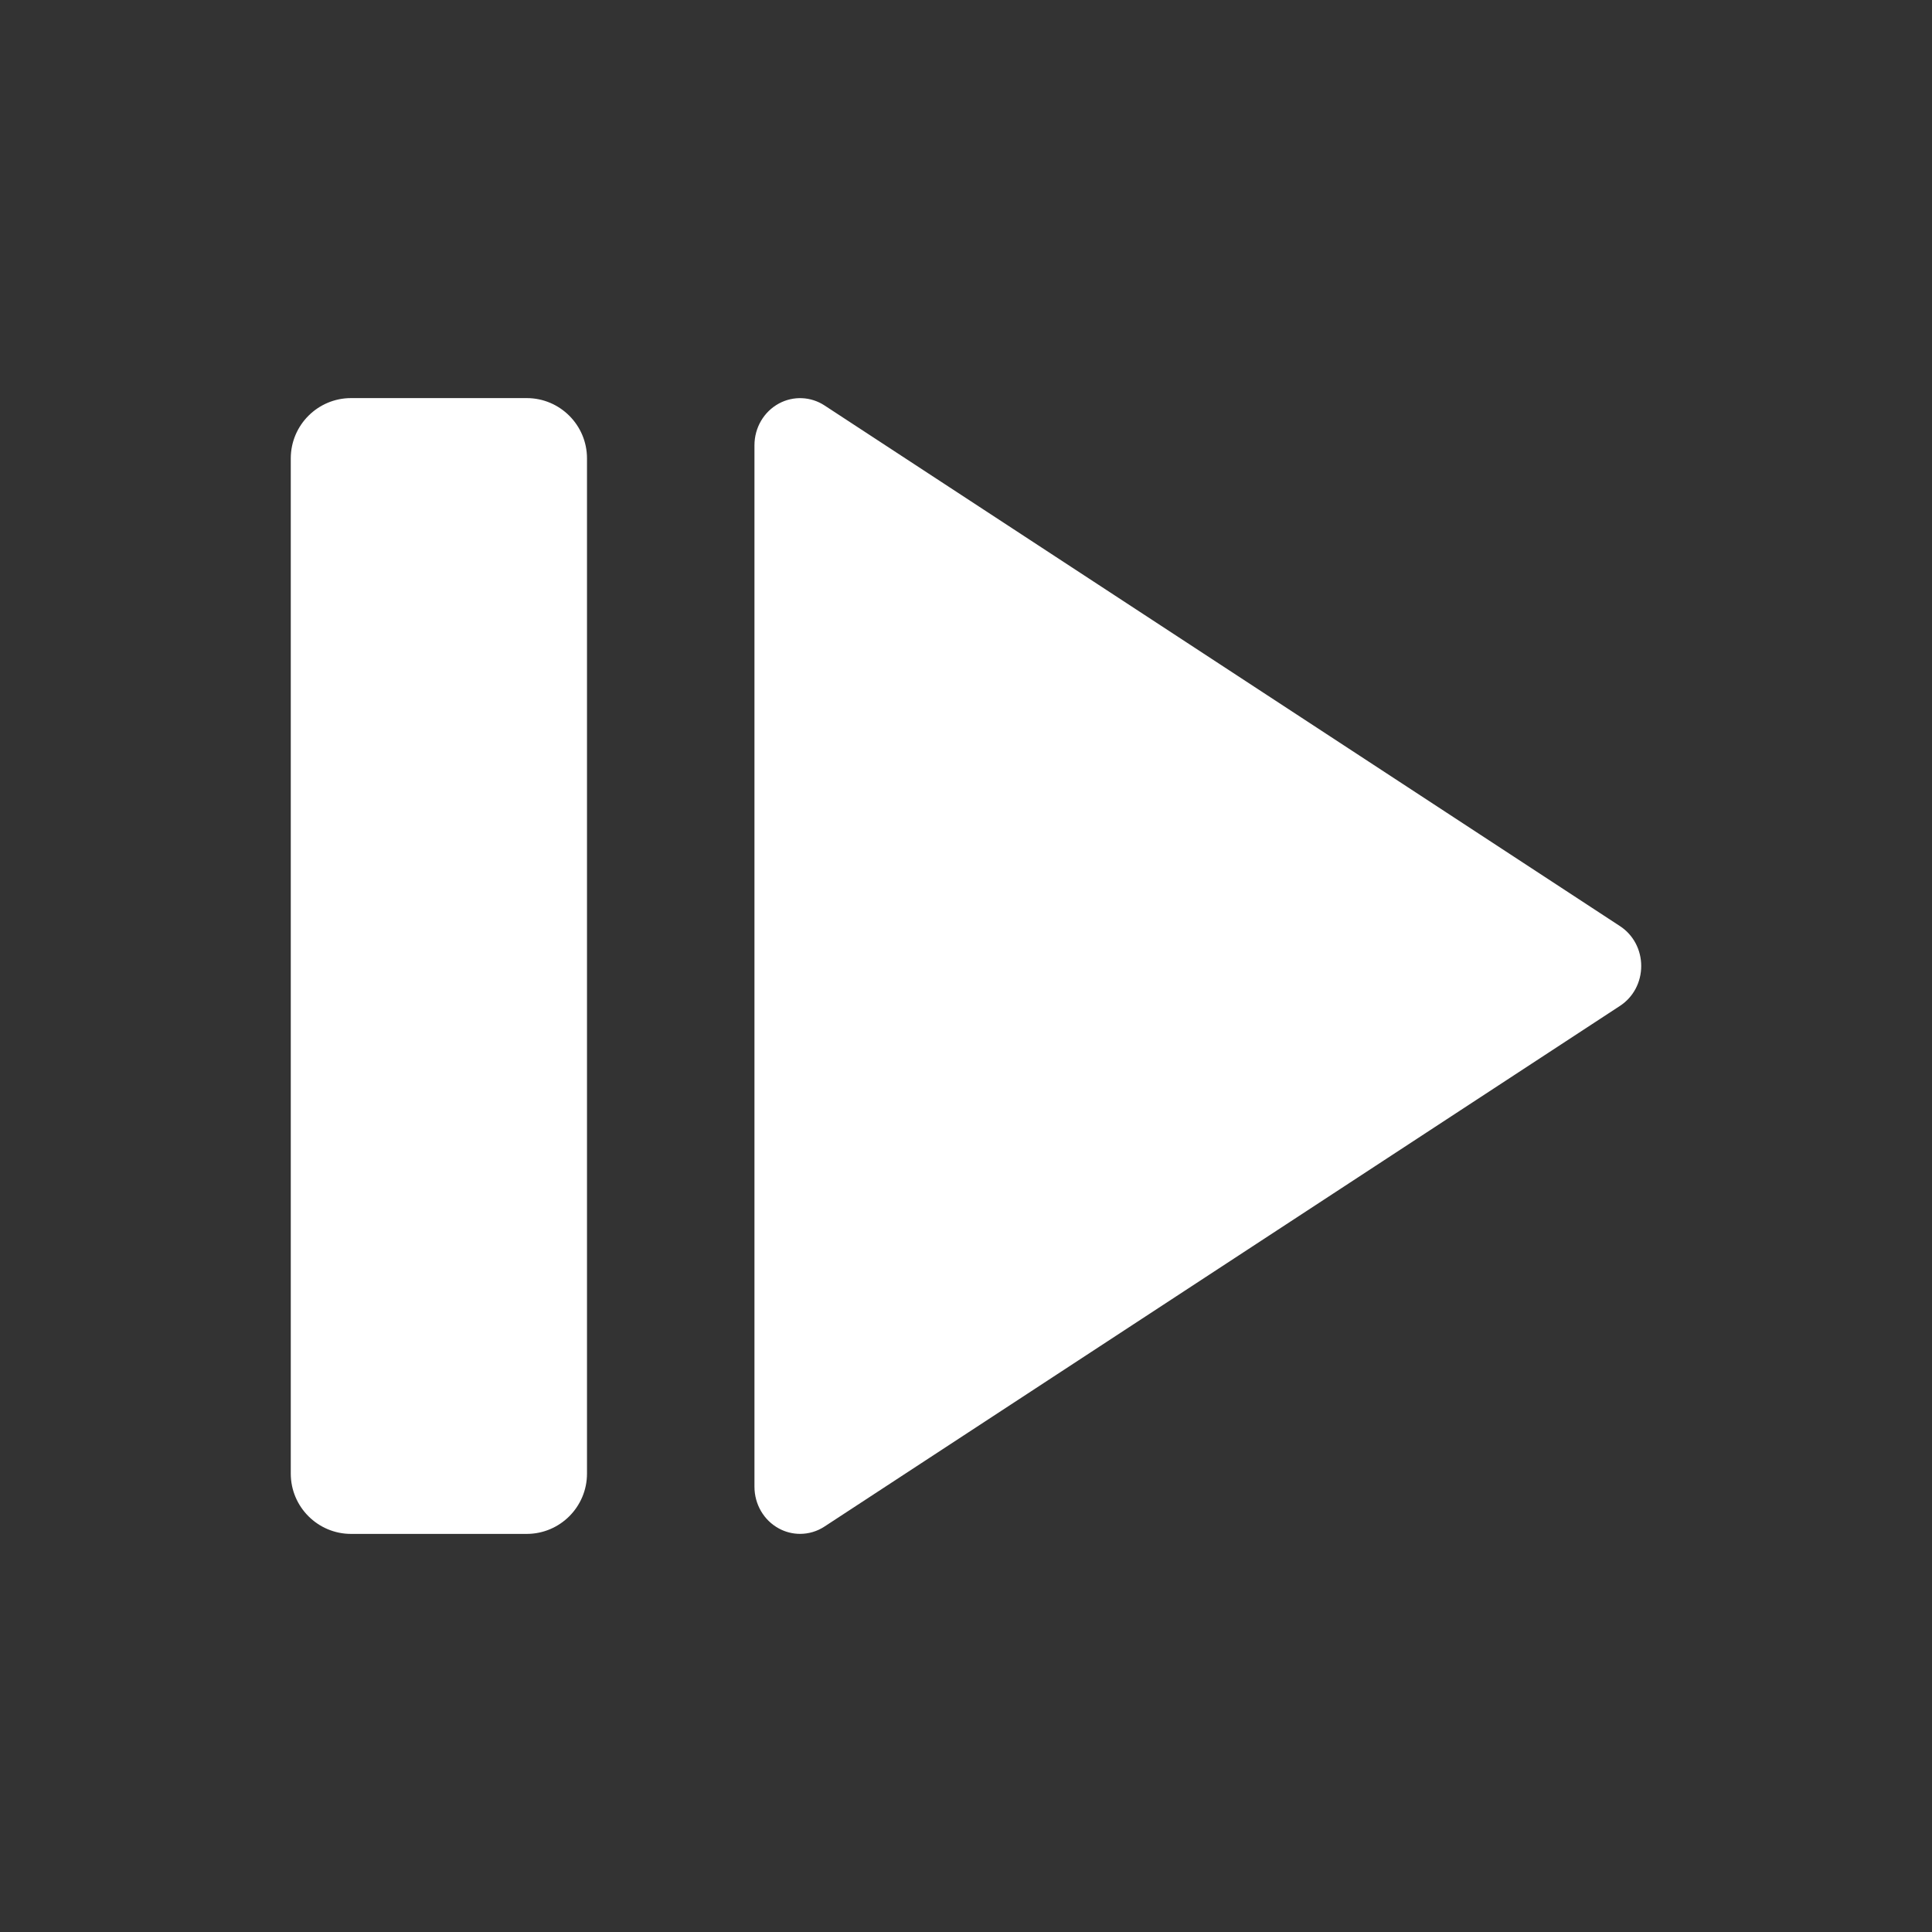 <svg width="1024" height="1024" viewBox="0 0 1024 1024" fill="none" xmlns="http://www.w3.org/2000/svg">
<rect x="0" y="0" width="1024" height="1024" fill="#333333" stroke="none"/>
<path d="M279.179 813H186.059C168.449 813 154.119 798.67 154.119 781.06V242.94C154.119 225.33 168.449 211 186.059 211H279.179C296.789 211 311.119 225.33 311.119 242.94V781.06C311.119 798.67 296.789 813 279.179 813ZM869.879 512C869.879 520.62 865.679 528.52 858.649 533.12L436.999 809.1C433.155 811.632 428.652 812.981 424.049 812.98C420.145 812.98 416.303 812.007 412.869 810.15C404.859 805.83 399.879 797.33 399.879 787.98V236.02C399.879 226.68 404.859 218.19 412.859 213.86C416.601 211.837 420.821 210.864 425.071 211.045C429.321 211.227 433.443 212.555 436.999 214.89L693.099 382.51L858.649 490.88C865.679 495.48 869.879 503.38 869.879 512Z" fill="white"/>
</svg>
